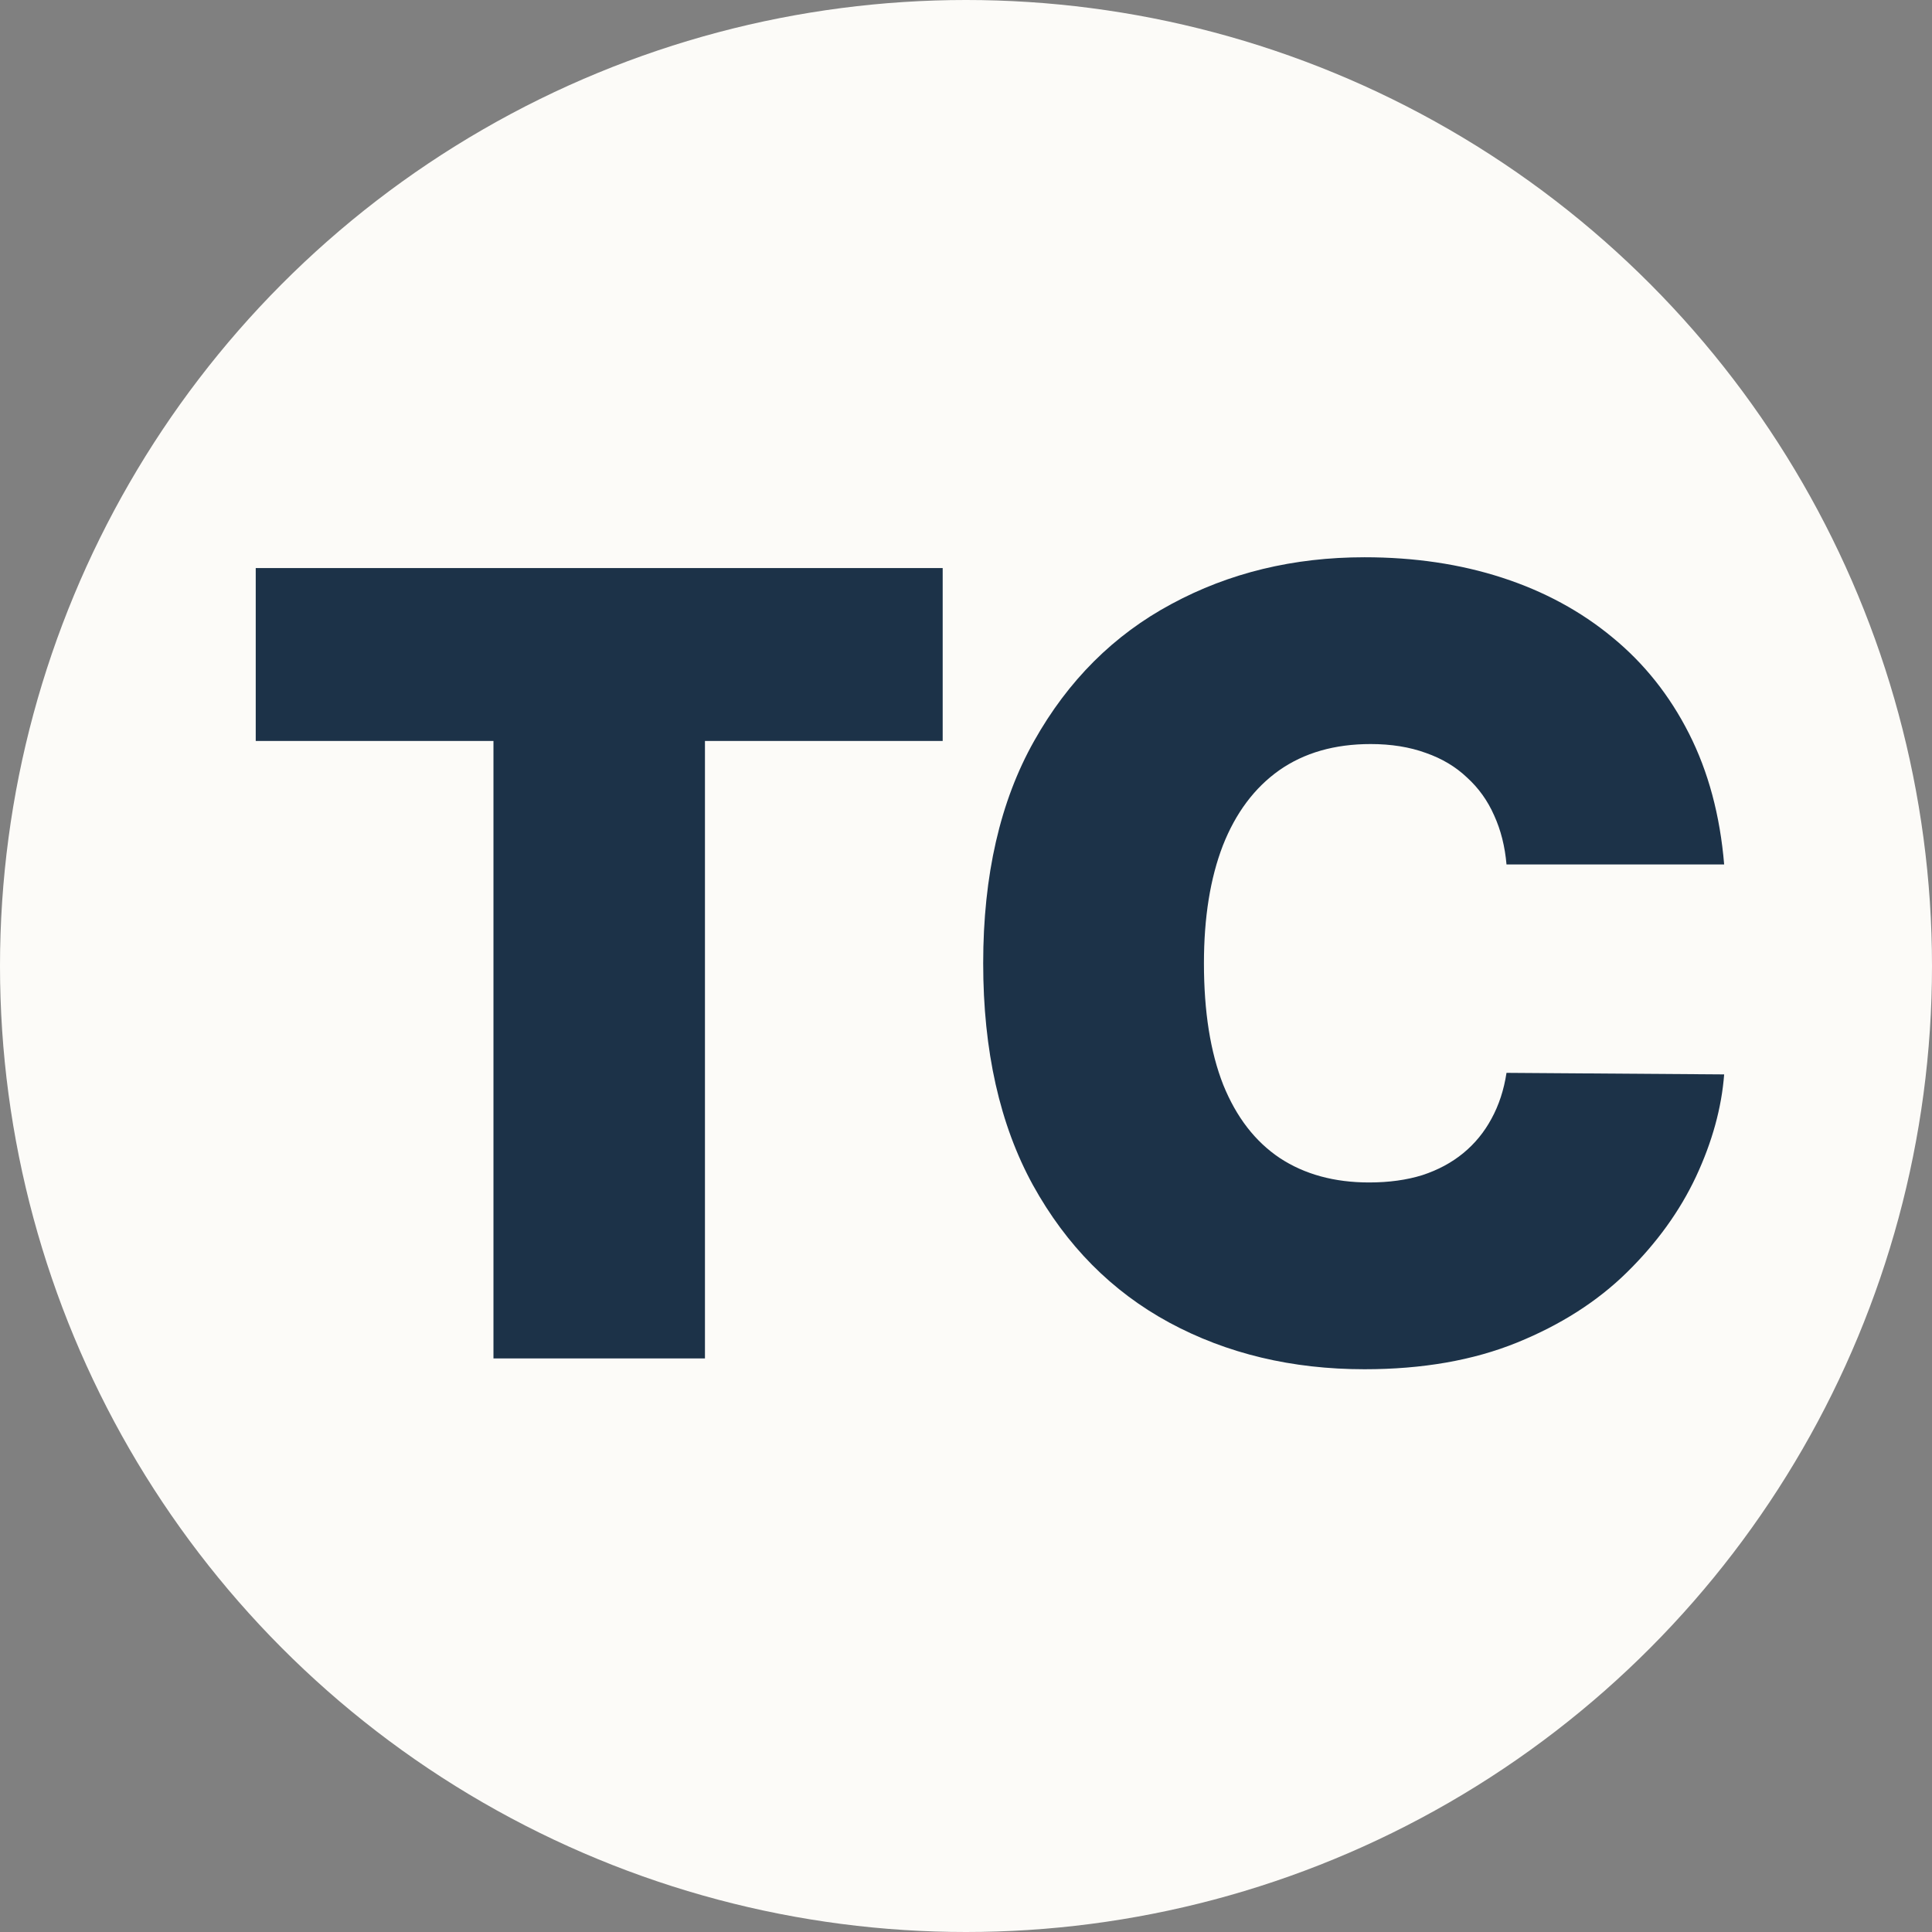 <svg width="128" height="128" viewBox="0 0 128 128" fill="none" xmlns="http://www.w3.org/2000/svg">
<rect x="0" y="0" width="128" height="128" fill="#808080" stroke="none"/>
<g clip-path="url(#clip0_138_26)">
<circle cx="64" cy="64" r="64" fill="#FCFBF8"/>
<path d="M16.943 49.091V37.636H62.455V49.091H46.705V90H32.693V49.091H16.943ZM114.23 57.273H99.81C99.707 56.08 99.435 54.997 98.992 54.026C98.565 53.054 97.969 52.219 97.202 51.52C96.452 50.804 95.54 50.258 94.466 49.883C93.392 49.492 92.173 49.295 90.81 49.295C88.423 49.295 86.403 49.875 84.75 51.034C83.114 52.193 81.869 53.855 81.017 56.02C80.182 58.185 79.764 60.784 79.764 63.818C79.764 67.023 80.19 69.707 81.043 71.872C81.912 74.02 83.165 75.639 84.801 76.73C86.438 77.804 88.406 78.341 90.707 78.341C92.02 78.341 93.196 78.179 94.236 77.855C95.276 77.514 96.179 77.028 96.946 76.398C97.713 75.767 98.335 75.008 98.812 74.122C99.307 73.219 99.639 72.204 99.81 71.079L114.23 71.182C114.06 73.398 113.438 75.656 112.364 77.957C111.29 80.242 109.764 82.355 107.787 84.298C105.827 86.224 103.398 87.776 100.5 88.952C97.602 90.128 94.236 90.716 90.401 90.716C85.594 90.716 81.281 89.685 77.463 87.622C73.662 85.56 70.653 82.526 68.438 78.52C66.239 74.514 65.139 69.614 65.139 63.818C65.139 57.989 66.264 53.08 68.514 49.091C70.764 45.085 73.798 42.06 77.617 40.014C81.435 37.952 85.696 36.92 90.401 36.92C93.707 36.92 96.75 37.372 99.528 38.276C102.307 39.179 104.744 40.5 106.841 42.239C108.938 43.96 110.625 46.082 111.903 48.605C113.182 51.128 113.957 54.017 114.23 57.273Z" fill="#1C3248"/>
</g>
<defs>
<clipPath id="clip0_138_26">
<rect width="128" height="128" fill="white"/>
</clipPath>
</defs>
</svg>
